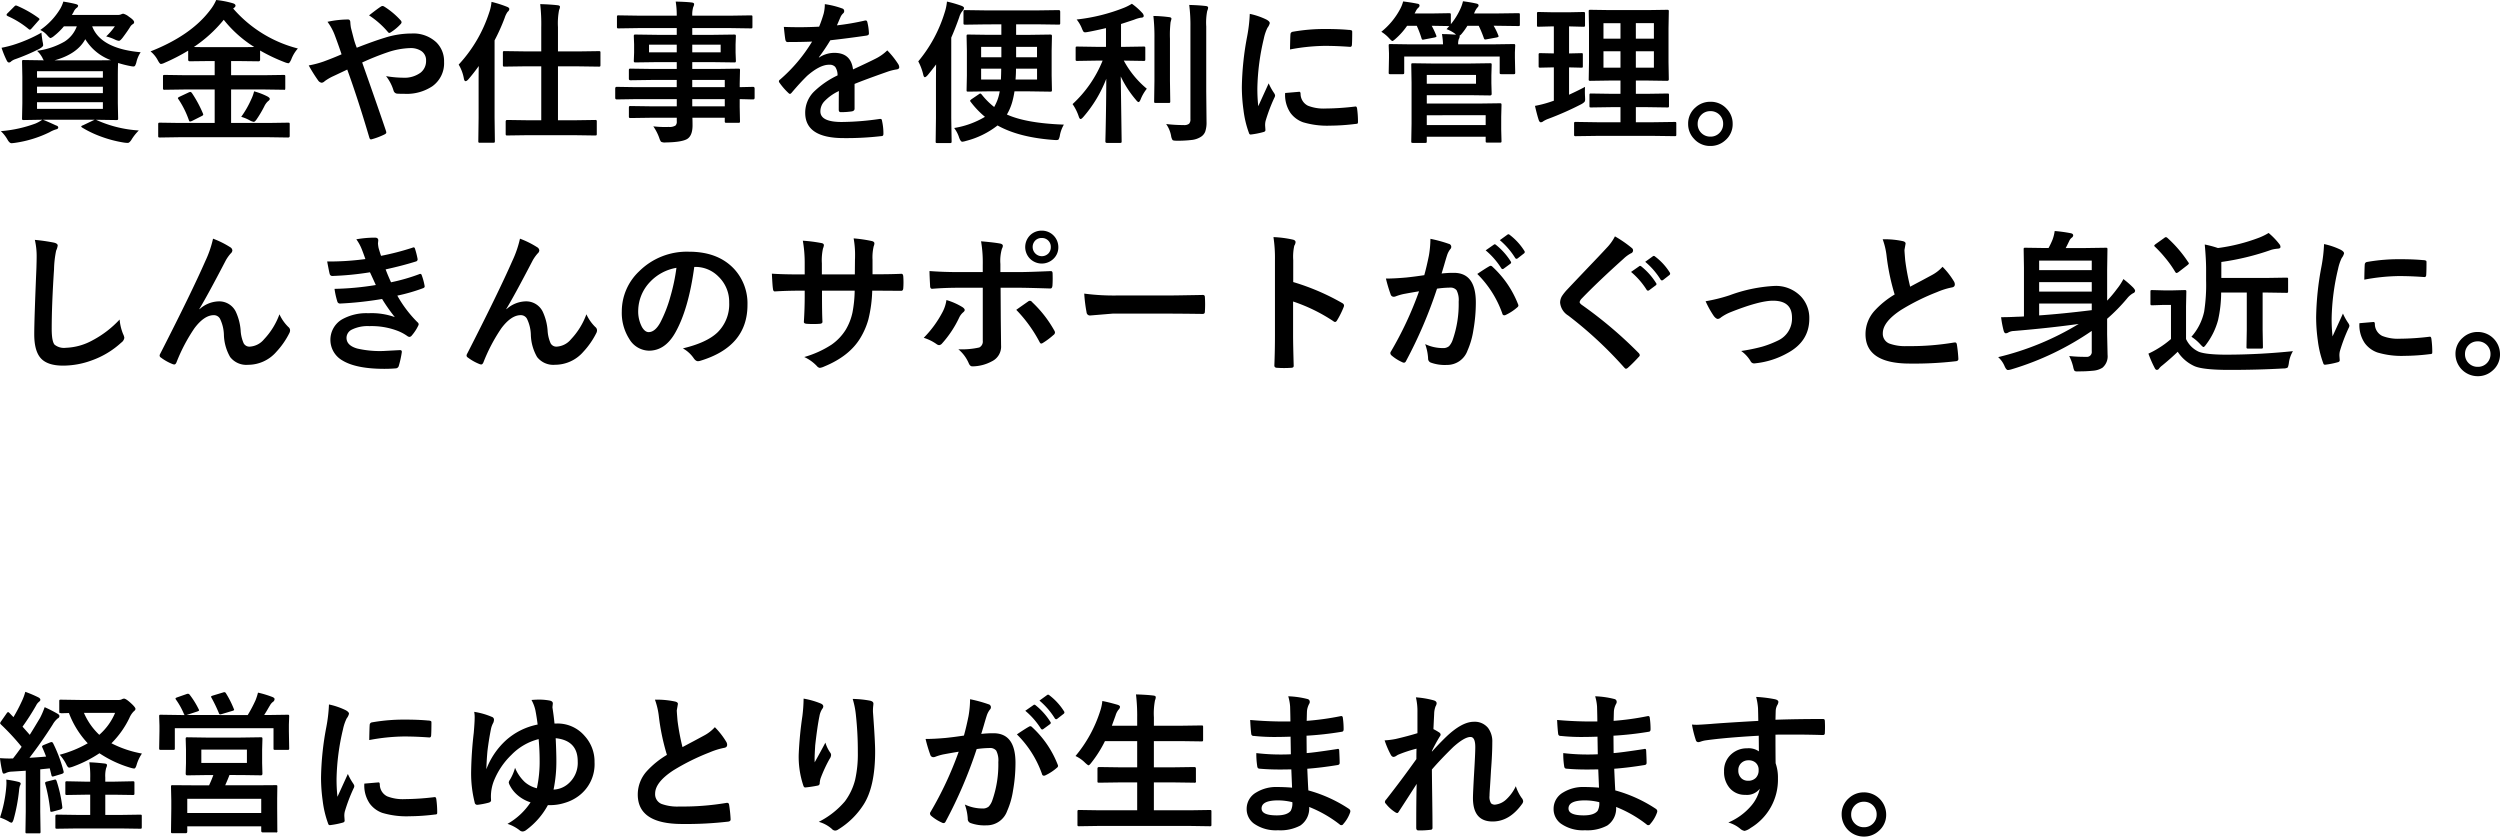 <svg xmlns="http://www.w3.org/2000/svg" width="586.441" height="196.242" viewBox="0 0 586.441 196.242"><path d="M24.17-2.479A28.25,28.25,0,0,0,34-.07a11.563,11.563,0,0,0-1.758,2.232q-.457.686-.826.686a6.19,6.19,0,0,1-.861-.07,28.014,28.014,0,0,1-5.484-1.441A24.411,24.411,0,0,1,20.707-.756Q20.5-.9,20.5-1q0-.141.4-.281l2.725-1.3H11.531q1.16.457,3.059,1.336.51.141.51.492,0,.316-.545.439a6.644,6.644,0,0,0-1.477.65A27.177,27.177,0,0,1,4.869,2.848q-.563.07-.721.07-.457,0-.9-.756A8.358,8.358,0,0,0,1.635.088a30.146,30.146,0,0,0,8.1-1.775,7.875,7.875,0,0,0,1.617-.9L7-2.514q-.281,0-.334-.07a.832.832,0,0,1-.053-.369l.07-3.533v-6.152l-.07-3.568q0-.281.07-.334A.605.605,0,0,1,7-16.594l4.711.07a3,3,0,0,1-.316-.58,6.3,6.3,0,0,0-1.266-1.652,17.479,17.479,0,0,0,6.451-2.162A7.126,7.126,0,0,0,19.459-24.5H16.436a15.451,15.451,0,0,1-2.3,2.25,2.762,2.762,0,0,1-.826.51q-.229,0-.844-.721a4.81,4.81,0,0,0-1.582-1.178,16.189,16.189,0,0,0,4.729-5.045,8.495,8.495,0,0,0,.686-1.617q1.67.264,2.848.563.615.158.615.4a.634.634,0,0,1-.334.51,2.3,2.3,0,0,0-.721.967l-.4.686h10.67a1.982,1.982,0,0,0,.9-.141,1.133,1.133,0,0,1,.492-.141,3.5,3.5,0,0,1,1.336.721q1.2.791,1.2,1.266a.521.521,0,0,1-.3.457,1.776,1.776,0,0,0-.633.65q-.58.949-1.775,2.549-.562.721-.861.721a2.975,2.975,0,0,1-.967-.316,10.743,10.743,0,0,0-2.021-.721A15.567,15.567,0,0,0,28.389-24.5H23.063q1.986,5.238,11.373,6.082a7.016,7.016,0,0,0-1,2.338,3.511,3.511,0,0,1-.316.826.459.459,0,0,1-.4.176,4.862,4.862,0,0,1-.721-.105,24.169,24.169,0,0,1-2.848-.721q-.07.932-.07,3.27v6.152l.07,3.533a.668.668,0,0,1-.062.369q-.062.07-.343.07l-4.816-.07Zm-.387-14.045q2.865,0,3.674-.035a11.767,11.767,0,0,1-6.012-4.922Q19.564-18,14.238-16.523ZM25.576-5.133V-6.7H10.125v1.564ZM10.125-8.824H25.576v-1.512H10.125Zm15.451-5.15H10.125v1.512H25.576ZM11.162-23.01q.035.6.264,2.057a5.229,5.229,0,0,1,.141.861q0,.387-.9.879A46.985,46.985,0,0,1,5.045-16.8a3.217,3.217,0,0,0-.967.51.831.831,0,0,1-.51.281q-.3,0-.51-.4a20.739,20.739,0,0,1-1.248-3.059,26.782,26.782,0,0,0,2.654-.65A34.17,34.17,0,0,0,11.162-23.01ZM5.484-29.3a25.648,25.648,0,0,1,4.957,2.813q.264.193.264.316,0,.105-.264.369L8.895-24.047q-.281.334-.439.334a.563.563,0,0,1-.316-.158,21.021,21.021,0,0,0-4.887-3.023q-.281-.176-.281-.281a.672.672,0,0,1,.246-.4l1.512-1.512q.281-.3.439-.3A.928.928,0,0,1,5.484-29.3ZM43.594,1.512l-4.605.07q-.316,0-.369-.07-.07-.053-.07-.281V-1.512q0-.281.088-.334a.709.709,0,0,1,.352-.053l4.605.07H51.8V-9.686H44.93l-4.834.07a.6.6,0,0,1-.369-.07A.605.605,0,0,1,39.674-10v-2.707q0-.281.07-.334A.775.775,0,0,1,40.1-13.1l4.834.07H51.8v-3.322H50.4l-4.43.053q-.387,0-.387-.369v-2.127a45.424,45.424,0,0,1-5.52,2.848,2.718,2.718,0,0,1-.861.281q-.281,0-.721-.826a6.879,6.879,0,0,0-1.723-2.127Q46.248-22.359,50.73-28.3a10.448,10.448,0,0,0,1.424-2.373,22.014,22.014,0,0,1,3.885.756q.65.193.65.58,0,.229-.352.51a.818.818,0,0,1-.211.141A29.861,29.861,0,0,0,71.314-19.3a8.314,8.314,0,0,0-1.547,2.566q-.4.9-.686.9a3.766,3.766,0,0,1-.861-.246,41.035,41.035,0,0,1-5.766-2.742v2.162q0,.369-.387.369L57.6-16.348H55.652v3.322h7.488l4.816-.07q.3,0,.352.07a.605.605,0,0,1,.053.316V-10q0,.4-.141.4l-.264-.018-4.816-.07H55.652v7.857h8.719l4.641-.07q.281,0,.334.07a.605.605,0,0,1,.053.316V1.23q0,.352-.387.352l-4.641-.07Zm3.322-21.164q.668.035,3.48.035H57.6q2.795,0,3.48-.035a28.2,28.2,0,0,1-7.154-6.381A31.833,31.833,0,0,1,46.916-19.652ZM58.025-3.27a22.45,22.45,0,0,0,2.338-4.078,9.376,9.376,0,0,0,.686-1.9A15.69,15.69,0,0,1,64.072-8.1q.65.334.65.615,0,.264-.439.58a3.821,3.821,0,0,0-.826,1.143,26.236,26.236,0,0,1-1.9,3.2q-.369.475-.58.475a2.817,2.817,0,0,1-.826-.281A9.4,9.4,0,0,0,58.025-3.27ZM46.477-8.824a28.037,28.037,0,0,1,2.566,4.764.81.81,0,0,1,.07.281q0,.158-.4.352L46.477-2.3A1.875,1.875,0,0,1,46-2.162q-.123,0-.246-.3a21.32,21.32,0,0,0-2.443-4.922.516.516,0,0,1-.141-.281q0-.123.422-.334l2.057-.967a1.344,1.344,0,0,1,.439-.141Q46.266-9.105,46.477-8.824ZM85.131-19.477q4.008-1.564,6.557-2.338a20.86,20.86,0,0,1,6.328-1,7.877,7.877,0,0,1,5.8,2.092,6.19,6.19,0,0,1,1.793,4.57,6.612,6.612,0,0,1-2.777,5.73,10.859,10.859,0,0,1-6.5,1.758q-1.125,0-1.582-.035a.968.968,0,0,1-.967-.65A10.265,10.265,0,0,0,92-12.814a24.969,24.969,0,0,0,3.99.369,6.356,6.356,0,0,0,4.131-1.2,3.457,3.457,0,0,0,1.266-2.795,2.581,2.581,0,0,0-1.143-2.285,4.5,4.5,0,0,0-2.6-.668,18.125,18.125,0,0,0-5.326,1A61.787,61.787,0,0,0,86.4-16.014Q90.457-4.518,91.969,0a1.767,1.767,0,0,1,.088.422q0,.229-.422.439a16.663,16.663,0,0,1-3.094,1.16h-.105q-.229,0-.352-.4-2.6-8.824-5.186-15.979-.316.158-2,.949-.914.439-1.424.668a11.679,11.679,0,0,0-1.863,1.107,1.2,1.2,0,0,1-.686.369,1.184,1.184,0,0,1-.861-.545,34.936,34.936,0,0,1-2.2-3.516A22.641,22.641,0,0,0,77.4-16.26q2.2-.809,4.166-1.67-.721-2.18-1.652-4.641a12.89,12.89,0,0,0-1.652-2.988,23.249,23.249,0,0,1,4.816-.545q.545,0,.545.756a11.493,11.493,0,0,0,.141,1.2q.07.264.316,1.23.193.756.4,1.547A19.425,19.425,0,0,0,85.131-19.477Zm2.883-7.594q2.021-1.582,2.777-2.057a.782.782,0,0,1,.387-.141.875.875,0,0,1,.4.141,18.319,18.319,0,0,1,3.885,3.27.764.764,0,0,1,.176.4.688.688,0,0,1-.176.387,11.168,11.168,0,0,1-2.373,1.986.77.77,0,0,1-.334.141.481.481,0,0,1-.281-.176A20.489,20.489,0,0,0,88.014-27.07Zm37.3,28.107-4.9.07q-.246,0-.3-.088a.656.656,0,0,1-.053-.334v-2.83q0-.387.352-.387l4.9.07h3.094V-15.117h-3.674l-4.939.07q-.281,0-.334-.088a.709.709,0,0,1-.053-.352V-18.3q0-.281.07-.334a.605.605,0,0,1,.316-.053l4.939.07h3.674v-5.607a41.708,41.708,0,0,0-.246-5.484q2.461.07,4.061.264.58.053.58.387a2.119,2.119,0,0,1-.211.721,16.444,16.444,0,0,0-.264,4.025v5.7h4.641l4.939-.07q.281,0,.334.07a.605.605,0,0,1,.053.316v2.813a.641.641,0,0,1-.07.387.605.605,0,0,1-.316.053l-4.939-.07h-4.641V-2.461h3.814l4.852-.07a.641.641,0,0,1,.387.07.605.605,0,0,1,.053.316V.686a.6.6,0,0,1-.07.369.832.832,0,0,1-.369.053l-4.852-.07ZM109.037-15.521a32.786,32.786,0,0,0,7.154-12.2,10.06,10.06,0,0,0,.545-2.514,25.586,25.586,0,0,1,3.6,1.143q.58.211.58.545a.945.945,0,0,1-.4.65,5.035,5.035,0,0,0-.686,1.406,45.958,45.958,0,0,1-2.373,5.291V-3.059l.07,5.467q0,.281-.088.352a.709.709,0,0,1-.352.053h-3.023a.6.6,0,0,1-.369-.07.656.656,0,0,1-.053-.334l.07-5.467v-8.279q0-2.514.035-3.85-1.09,1.547-2.443,3.129-.387.422-.65.422-.281,0-.4-.615A9.661,9.661,0,0,0,109.037-15.521Zm41.5,8.1-4.43.07q-.352,0-.352-.387V-9.9q0-.4.352-.4l4.43.07h9.65v-1.687h-5.941l-4.887.07q-.4,0-.4-.352v-1.986q0-.281.088-.334a.549.549,0,0,1,.316-.053l4.887.07h5.941v-1.6h-4.641l-4.992.07q-.316,0-.387-.088a.709.709,0,0,1-.053-.352l.07-1.863v-1.934l-.07-1.881a.6.6,0,0,1,.07-.369.832.832,0,0,1,.369-.053l4.992.07h4.641v-1.582h-9.07l-4.57.07q-.281,0-.334-.07a.605.605,0,0,1-.053-.316v-2.285q0-.281.07-.334a.605.605,0,0,1,.316-.053l4.57.07h9.07a19.41,19.41,0,0,0-.246-3.3q2.426.053,3.744.211.58.07.58.387a1.642,1.642,0,0,1-.211.686A6.265,6.265,0,0,0,163.828-27h9.141l4.57-.07q.3,0,.352.07a.605.605,0,0,1,.053.316V-24.4q0,.281-.07.334a.656.656,0,0,1-.334.053l-4.57-.07h-9.141V-22.5h4.781l5.045-.07q.3,0,.352.088a.656.656,0,0,1,.053.334l-.07,1.881v1.934l.07,1.863a.641.641,0,0,1-.07.387.656.656,0,0,1-.334.053l-5.045-.07h-4.781v1.6h5.836l4.957-.07q.3,0,.352.07a.605.605,0,0,1,.053.316l-.07,3.129v.826l3.129-.07q.369,0,.369.4v2.162q0,.387-.369.387l-.932-.018q-1-.035-2.2-.053V-5.59l.07,3.322a.572.572,0,0,1-.062.343.572.572,0,0,1-.343.062h-2.76q-.281,0-.352-.088a.549.549,0,0,1-.053-.316v-.791h-7.594q.035.65.035,1.793,0,2.443-1.3,3.217-1.318.738-5.062.791a1.838,1.838,0,0,1-1.037-.176,3.063,3.063,0,0,1-.4-.861,11.6,11.6,0,0,0-1.406-2.742,25.176,25.176,0,0,0,2.742.158q.369,0,.9-.018a2.616,2.616,0,0,0,1.564-.334,1.276,1.276,0,0,0,.3-1v-.826h-5.906l-4.922.07q-.281,0-.352-.088a.709.709,0,0,1-.053-.352V-5.361q0-.316.088-.387a.549.549,0,0,1,.316-.053l4.922.07h5.906V-7.418Zm20.918-4.5h-7.629v1.688h7.629ZM163.828-5.73h7.629V-7.418h-7.629ZM170.49-18.4V-20.2h-6.662V-18.4Zm-16.8,0h6.5V-20.2h-6.5Zm41.238-11.3a20.157,20.157,0,0,1,4.1,1.02.6.6,0,0,1,.439.615.635.635,0,0,1-.246.527,2.674,2.674,0,0,0-.615.861q-.07.176-.229.527-.316.756-.615,1.424a58.2,58.2,0,0,0,6.557-1.125,1.525,1.525,0,0,1,.211-.018q.281,0,.369.387a12.491,12.491,0,0,1,.369,2.584v.105q0,.387-.615.475-4.2.615-8.437,1.09a46.645,46.645,0,0,1-2.689,3.99l.035.07a6.508,6.508,0,0,1,3.6-1.107q3.885,0,4.377,3.885,3.691-1.705,5.309-2.531a10.655,10.655,0,0,0,2.725-1.934A19.8,19.8,0,0,1,212.1-15.7a1.51,1.51,0,0,1,.281.791q0,.4-.545.51a11.8,11.8,0,0,0-2.2.545q-5.291,1.863-7.734,2.865v5.8q0,.545-.686.65a17.3,17.3,0,0,1-2.549.176q-.475,0-.475-.58,0-3.094.035-4.377a11.065,11.065,0,0,0-3.5,2.514,3.47,3.47,0,0,0-.844,2.268q0,2.479,4.992,2.479a64.18,64.18,0,0,0,8.965-.721h.105q.352,0,.387.4A13.507,13.507,0,0,1,208.67.58V.7q0,.545-.4.545a70.762,70.762,0,0,1-8.912.475q-9.035,0-9.035-5.941a6.981,6.981,0,0,1,2-4.9,20.765,20.765,0,0,1,5.59-3.867,3.469,3.469,0,0,0-.545-1.986,1.73,1.73,0,0,0-1.406-.51h-.211q-2.092.088-4.975,2.6-1.67,1.635-3.6,3.92-.264.316-.439.316-.141,0-.387-.246a15.481,15.481,0,0,1-2.057-2.373.6.6,0,0,1-.141-.334.522.522,0,0,1,.246-.387,37.116,37.116,0,0,0,7.541-8.93q-2.514.105-5.766.105-.4,0-.51-.58-.123-.686-.352-2.971,1.723.07,3.621.07,2.285,0,4.658-.123a29.556,29.556,0,0,0,1.072-3.094A9.168,9.168,0,0,0,194.924-29.707Zm37.828,4.746-4.9.07q-.281,0-.352-.088a.656.656,0,0,1-.053-.334V-27.9q0-.3.088-.352a.549.549,0,0,1,.316-.053l4.9.07h12.059l4.975-.07q.352,0,.352.4v2.584a.6.6,0,0,1-.07.369.459.459,0,0,1-.281.053l-4.975-.07H239.8V-22.5h3.146l4.816-.07q.316,0,.369.088a.556.556,0,0,1,.07.352l-.07,3.34v5.836l.07,3.393q0,.264-.07.325a.668.668,0,0,1-.369.062l-4.816-.07h-3.533A20.446,20.446,0,0,1,238.9-6.8a12.31,12.31,0,0,1-1.266,2.988Q242.174-1.758,251-1.441a7.9,7.9,0,0,0-.932,2.5,3.021,3.021,0,0,1-.3.967q-.123.158-.58.158-.088,0-.422-.018-8.279-.58-13.324-3.41a20.1,20.1,0,0,1-7.453,3.639,3.556,3.556,0,0,1-.826.176q-.369,0-.721-.932A7.48,7.48,0,0,0,225.264-.65a20.371,20.371,0,0,0,7.225-2.619,21,21,0,0,1-3.34-3.5.52.52,0,0,1-.141-.264q0-.123.352-.387l1.688-1.143a.683.683,0,0,1,.369-.176q.07,0,.316.246a17.138,17.138,0,0,0,2.918,2.918,12.265,12.265,0,0,0,.721-1.512,10.878,10.878,0,0,0,.58-2.162H233.4l-4.834.07q-.281,0-.334-.07a.605.605,0,0,1-.053-.316l.07-3.393v-5.836l-.07-3.34a.641.641,0,0,1,.07-.387.605.605,0,0,1,.316-.053l4.834.07h2.936v-2.461Zm6.908,12.938h5.045v-2.549h-4.939Q239.766-13.148,239.66-12.023ZM236.3-14.572h-4.711v2.549h4.641Q236.3-13.465,236.3-14.572Zm3.5-2.672h4.9v-2.443h-4.9Zm-3.463,0v-2.443h-4.746v2.443Zm-19.494.967a32.8,32.8,0,0,0,6.188-11.443,11.592,11.592,0,0,0,.545-2.584,27.5,27.5,0,0,1,3.428,1q.58.229.58.545a1.4,1.4,0,0,1-.4.686,4.106,4.106,0,0,0-.721,1.424q-.9,2.566-1.881,4.8V-2.988l.088,5.467q0,.281-.088.352a.549.549,0,0,1-.316.053h-2.953q-.281,0-.334-.07a.656.656,0,0,1-.053-.334l.07-5.467v-7.77q0-3.146.035-4.8-.949,1.266-1.951,2.479-.457.51-.686.51-.246,0-.387-.615A12.67,12.67,0,0,0,216.844-16.277Zm41.7-.176-4.395.07q-.281,0-.334-.07a.605.605,0,0,1-.053-.316v-2.6q0-.281.07-.334a.605.605,0,0,1,.316-.053l4.395.07h2.338v-4.395q-2.637.615-4.219.9a4.667,4.667,0,0,1-.668.088.511.511,0,0,1-.457-.246,5.455,5.455,0,0,1-.352-.773A8.213,8.213,0,0,0,254-26.1a42.6,42.6,0,0,0,11.127-2.76,12.1,12.1,0,0,0,1.828-.932,15.265,15.265,0,0,1,2.426,2.145,1.219,1.219,0,0,1,.352.686q0,.439-.686.439a7.85,7.85,0,0,0-1.582.475q-2.725.9-3.059,1v5.361h.932l4.359-.07a.556.556,0,0,1,.352.07.605.605,0,0,1,.053.316v2.6q0,.281-.088.334a.549.549,0,0,1-.316.053l-4.359-.07h-.281a22.251,22.251,0,0,0,5.4,6.592,9.662,9.662,0,0,0-1.441,2.479q-.264.65-.492.65t-.615-.51a24.672,24.672,0,0,1-3.568-5.5l.211,15.24q0,.246-.088.3a.656.656,0,0,1-.334.053h-3.006q-.387,0-.387-.352,0-.105.053-2.285.141-6.381.158-12.41a30.14,30.14,0,0,1-5.361,8.93q-.439.51-.65.51-.264,0-.457-.615a11.376,11.376,0,0,0-1.441-2.883,28.194,28.194,0,0,0,7.049-10.2ZM274.992-1.582a33.723,33.723,0,0,0,4.113.246,1.832,1.832,0,0,0,1.266-.316,1.476,1.476,0,0,0,.316-1.09V-24.363a37.4,37.4,0,0,0-.281-5.15q2.215.053,3.85.246.58.053.58.4a2.254,2.254,0,0,1-.211.756,14.281,14.281,0,0,0-.229,3.656V-9.246l.07,7.154a6.6,6.6,0,0,1-.3,2.268,2.517,2.517,0,0,1-1,1.23,5.018,5.018,0,0,1-2.057.738,27.676,27.676,0,0,1-3.586.193q-.879,0-1.037-.176a2.5,2.5,0,0,1-.334-.984A7.077,7.077,0,0,0,274.992-1.582ZM272-26.93a32.359,32.359,0,0,1,3.727.281q.51.053.51.4,0,.035-.211.791a26.382,26.382,0,0,0-.141,3.85v9.932l.07,4.764a.528.528,0,0,1-.062.325.528.528,0,0,1-.325.062h-3.006q-.281,0-.334-.07a.605.605,0,0,1-.053-.316l.07-4.764v-9.9A45.531,45.531,0,0,0,272-26.93Zm22.605-.492a16.784,16.784,0,0,1,3.867,1.318q.826.439.826.861a2.888,2.888,0,0,1-.545,1.09A10.909,10.909,0,0,0,297.9-21.6a53.891,53.891,0,0,0-1.512,11.637,38.254,38.254,0,0,0,.211,4.2q2.443-5.344,2.443-5.361A13.77,13.77,0,0,0,300.3-8.859a1.608,1.608,0,0,1,.246.545,1.143,1.143,0,0,1-.176.58A38.992,38.992,0,0,0,298.318-2.3a4.175,4.175,0,0,0-.105,1.125l.07,1q0,.369-.475.475a19.079,19.079,0,0,1-2.936.58h-.07q-.3,0-.4-.4a23.584,23.584,0,0,1-1.266-5.326,39.645,39.645,0,0,1-.387-5.4,68.3,68.3,0,0,1,1.23-11.812A35.891,35.891,0,0,0,294.609-27.422Zm8.3,18.563,3.27-.281h.07q.281,0,.281.545a3.118,3.118,0,0,0,1.74,2.725,9.987,9.987,0,0,0,4.131.65,60.61,60.61,0,0,0,6.873-.457,1.5,1.5,0,0,1,.158-.018q.281,0,.352.475a22.363,22.363,0,0,1,.211,3.094q0,.352-.088.422a1.393,1.393,0,0,1-.527.105,49.908,49.908,0,0,1-5.871.4,19.788,19.788,0,0,1-6.381-.791,6.267,6.267,0,0,1-2.971-2.2A7.488,7.488,0,0,1,302.906-8.859Zm1.143-10.213q.053-3.094.105-3.533a.612.612,0,0,1,.51-.615,42.792,42.792,0,0,1,7.822-.65q3.059,0,5.326.211a1.64,1.64,0,0,1,.721.141q.105.07.105.334,0,2.057-.07,3.059-.053.439-.387.439h-.088q-3.234-.229-5.871-.229A46.164,46.164,0,0,0,304.049-19.072Zm42.047,3.3,4.852-.07q.3,0,.352.07a.656.656,0,0,1,.053.334l-.07,2.479v1.793l.07,2.514q0,.369-.4.369L346.1-8.35h-9.967v1.969h11.953l5.186-.07q.281,0,.334.088a.709.709,0,0,1,.053.352l-.07,2.725V-.3l.07,2.672a.556.556,0,0,1-.07.352.605.605,0,0,1-.316.053H350.35a.556.556,0,0,1-.352-.07.656.656,0,0,1-.053-.334V1.406H336.129V2.443q0,.3-.07.352a.656.656,0,0,1-.334.053h-2.848q-.281,0-.334-.07a.656.656,0,0,1-.053-.334l.07-4.148v-9.527l-.07-4.2q0-.3.07-.352a.605.605,0,0,1,.316-.053l5.115.07Zm3.85,12.129H336.129v2.3h13.816Zm-2.268-7.383V-13.1H336.129v2.074Zm3.938-9.246,4.852-.07q.3,0,.352.07a.656.656,0,0,1,.053.334l-.07,1.547v1.248l.07,3.463a.572.572,0,0,1-.062.343.572.572,0,0,1-.343.062h-2.83q-.3,0-.352-.088a.549.549,0,0,1-.053-.316V-17.42H330.838v3.744q0,.281-.088.352a.709.709,0,0,1-.352.053H327.6q-.3,0-.352-.088a.549.549,0,0,1-.053-.316l.07-3.463v-1.037l-.07-1.758q0-.3.07-.352a.656.656,0,0,1,.334-.053l4.852.07h7.488a16.48,16.48,0,0,0-.246-2.408q1.441,0,3.3.141l-.281-.264a7.48,7.48,0,0,0-1.951-1.037l.65-.721-4.131-.07a17.651,17.651,0,0,1,1.037,2.2.964.964,0,0,1,.088.281q0,.158-.439.264l-2.391.457a1.994,1.994,0,0,1-.369.07q-.211,0-.316-.352a23.7,23.7,0,0,0-1.107-2.918h-2.268a16.362,16.362,0,0,1-2.637,2.988q-.633.58-.826.58-.158,0-.756-.65a8.455,8.455,0,0,0-1.828-1.512,17.039,17.039,0,0,0,4.465-5.432,7.776,7.776,0,0,0,.65-1.687q2.074.264,3.3.527.545.053.545.439a.654.654,0,0,1-.281.51,2.576,2.576,0,0,0-.615.861l-.264.492h3.85l4.219-.07q.316,0,.369.07a.478.478,0,0,1,.07.316V-25a16.125,16.125,0,0,0,2.232-3.586,9.27,9.27,0,0,0,.615-1.793q1.863.246,3.076.527.58.105.58.439a.691.691,0,0,1-.281.51,4.264,4.264,0,0,0-.686,1.178l-.105.211h5.221l5.15-.07q.281,0,.334.07a.605.605,0,0,1,.053.316v2.25q0,.281-.07.334a.605.605,0,0,1-.316.053l-5.15-.07h-.615a14.286,14.286,0,0,1,1.072,2.2.964.964,0,0,1,.088.281q0,.158-.439.264l-2.338.422a1.942,1.942,0,0,1-.369.053q-.211,0-.316-.334a25.945,25.945,0,0,0-1.2-2.883h-2.654a14.655,14.655,0,0,1-1.3,1.828,2.353,2.353,0,0,1-.545.51.545.545,0,0,1,.035.229,1.7,1.7,0,0,1-.211.563,3.26,3.26,0,0,0-.141,1.23ZM376.1,1.2l-5.01.07a.556.556,0,0,1-.352-.07.605.605,0,0,1-.053-.316V-1.687a.528.528,0,0,1,.062-.325.572.572,0,0,1,.343-.062L376.1-2h5.467V-5.537h-2.232l-4.641.07q-.3,0-.352-.07a.605.605,0,0,1-.053-.316v-2.5q0-.281.07-.334a.656.656,0,0,1,.334-.053l4.641.07h2.232v-3.111H379.23l-4.676.07a.641.641,0,0,1-.387-.07.459.459,0,0,1-.053-.281l.07-4.008v-7.98l-.07-3.92q0-.3.07-.352a.832.832,0,0,1,.369-.053l4.676.07h8.561l4.711-.07a.556.556,0,0,1,.352.07.656.656,0,0,1,.053.334l-.07,3.92v7.98l.07,4.008q0,.352-.4.352l-4.711-.07h-2.619v3.111H387.9l4.658-.07q.281,0,.334.07a.605.605,0,0,1,.053.316v2.5a.528.528,0,0,1-.062.325.528.528,0,0,1-.325.062l-4.658-.07h-2.725V-2H389.3l4.975-.07q.281,0,.334.07a.605.605,0,0,1,.053.316V.879a.528.528,0,0,1-.062.325.528.528,0,0,1-.325.062L389.3,1.2Zm13.307-16v-3.85h-4.236v3.85Zm0-10.441h-4.236V-21.6h4.236ZM377.578-14.8h3.99v-3.85h-3.99Zm0-6.8h3.99v-3.639h-3.99Zm-4.324,11.3q-.035.51-.035,1.107,0,.58.035,1.23.018.352.018.51a1.189,1.189,0,0,1-.132.668,3.268,3.268,0,0,1-.782.563,71.06,71.06,0,0,1-7.787,3.445,5.9,5.9,0,0,0-1.107.545.978.978,0,0,1-.58.246q-.281,0-.475-.475-.4-1.2-.9-3.375A27.151,27.151,0,0,0,364.9-6.7l1.037-.352v-7.822l-3.164.07a.556.556,0,0,1-.352-.07.605.605,0,0,1-.053-.316v-2.6a.6.6,0,0,1,.07-.369.656.656,0,0,1,.334-.053l3.164.07v-6.346h-.211l-3.393.088a.478.478,0,0,1-.316-.07.949.949,0,0,1-.035-.334v-2.637a.6.6,0,0,1,.07-.369.459.459,0,0,1,.281-.053l3.393.07h3.744l3.375-.07q.3,0,.352.088a.656.656,0,0,1,.053.334V-24.8a.556.556,0,0,1-.07.352.656.656,0,0,1-.334.053l-3.34-.088v6.346l2.883-.07q.264,0,.316.07a1.028,1.028,0,0,1,.035.352v2.6a.6.6,0,0,1-.053.334.5.5,0,0,1-.3.053l-2.883-.07v6.416Q371.795-9.51,373.254-10.3Zm29.408,3.5A5,5,0,0,1,406.529-5.1a4.982,4.982,0,0,1,1.354,3.48,4.929,4.929,0,0,1-1.723,3.85,5.082,5.082,0,0,1-3.5,1.336,5,5,0,0,1-3.867-1.705,4.982,4.982,0,0,1-1.354-3.48,4.929,4.929,0,0,1,1.723-3.85A5.082,5.082,0,0,1,402.662-6.8Zm0,2.2a2.885,2.885,0,0,0-2.232.967,2.926,2.926,0,0,0-.756,2.021,2.885,2.885,0,0,0,.967,2.232,2.926,2.926,0,0,0,2.021.756A2.885,2.885,0,0,0,404.895.4a2.926,2.926,0,0,0,.756-2.021,2.885,2.885,0,0,0-.967-2.232A2.926,2.926,0,0,0,402.662-4.605ZM9.615,25.594a44.868,44.868,0,0,1,4.5.65q.861.211.861.686a4.356,4.356,0,0,1-.369,1.2,24.187,24.187,0,0,0-.492,4.377q-.545,8.332-.545,13.939,0,2.936.668,3.727a3.506,3.506,0,0,0,2.637.738,13.955,13.955,0,0,0,6.311-1.775A23.762,23.762,0,0,0,29.5,44.279a11.766,11.766,0,0,0,.826,3.428,2.718,2.718,0,0,1,.281.861,1.691,1.691,0,0,1-.721,1.125,20.253,20.253,0,0,1-7,4.2,19.414,19.414,0,0,1-6.645,1.2q-3.779,0-5.326-1.846-1.441-1.723-1.441-5.5,0-3.357.51-15.557.053-1.828.053-2.5A16.988,16.988,0,0,0,9.615,25.594Zm41.8-.281a21.442,21.442,0,0,1,4.025,2,.962.962,0,0,1,.51.756,1.065,1.065,0,0,1-.4.721,9.872,9.872,0,0,0-1.107,1.547Q50.045,38.777,48.2,41.8l.035.07a6.95,6.95,0,0,1,4.395-1.846,4.325,4.325,0,0,1,4.1,2.373,12.618,12.618,0,0,1,1.16,4.43,8.645,8.645,0,0,0,.7,3.006,1.518,1.518,0,0,0,1.389.809,4.675,4.675,0,0,0,3.393-1.723,16.892,16.892,0,0,0,3.621-5.871,9.95,9.95,0,0,0,2.092,2.988,1,1,0,0,1,.4.756,1.356,1.356,0,0,1-.141.615,18.708,18.708,0,0,1-3.094,4.465A8.769,8.769,0,0,1,59.625,54.9a4.8,4.8,0,0,1-4.2-1.828A11.022,11.022,0,0,1,53.965,47.9a9.211,9.211,0,0,0-.914-3.8,1.639,1.639,0,0,0-1.459-.844q-2.232,0-4.535,3.059a40.085,40.085,0,0,0-4.219,8.016q-.211.492-.51.492a1.157,1.157,0,0,1-.352-.07A11.481,11.481,0,0,1,39.2,53.209a.578.578,0,0,1-.316-.457,1.057,1.057,0,0,1,.176-.51q7.348-14.379,10.547-21.674A25.013,25.013,0,0,0,51.416,25.313Zm35.736,4.781q-.475-1.371-.861-2.338a10.617,10.617,0,0,0-1.266-2.3,25.938,25.938,0,0,1,4.359-.387q.791,0,.791.65l-.07.686a7.536,7.536,0,0,0,.141,1.072q.281,1,.58,1.863a61.748,61.748,0,0,0,7.348-1.9.8.8,0,0,1,.3-.088q.211,0,.3.264a19.512,19.512,0,0,1,.615,2.408.522.522,0,0,1-.422.65q-3.006.949-7.066,1.846.51,1.371,1.266,3.023a43.993,43.993,0,0,0,6.557-1.881.811.811,0,0,1,.316-.088q.229,0,.334.316a14.332,14.332,0,0,1,.65,2.373,1.258,1.258,0,0,1,.035.264q0,.246-.334.387a41.41,41.41,0,0,1-6.082,1.758,28.341,28.341,0,0,0,4.711,6.223.707.707,0,0,1,.3.475.949.949,0,0,1-.123.387,10.293,10.293,0,0,1-1.477,2.25.8.8,0,0,1-.562.352,1.017,1.017,0,0,1-.51-.211,10.365,10.365,0,0,0-2.127-1.16,17.076,17.076,0,0,0-6.768-1.16,8.414,8.414,0,0,0-4.131.826,2.163,2.163,0,0,0-1.23,1.916q0,1.793,2.514,2.514a23.582,23.582,0,0,0,6.064.58l3.955-.211q.439,0,.439.369v.105a23.2,23.2,0,0,1-.721,3.27.783.783,0,0,1-.756.545q-1.248.105-2.6.105-6.627,0-9.861-1.969a5.571,5.571,0,0,1-.141-9.6A11.665,11.665,0,0,1,87.873,42.8a16.22,16.22,0,0,1,6.188.914,40.462,40.462,0,0,1-2.988-4.254,81.835,81.835,0,0,1-9.861,1.072.638.638,0,0,1-.65-.51,17.936,17.936,0,0,1-.65-2.936,67.622,67.622,0,0,0,9.686-.9q-.193-.422-.686-1.512-.475-1.037-.686-1.477a69.055,69.055,0,0,1-8.736.861.635.635,0,0,1-.721-.51q-.123-.422-.58-2.883A63.578,63.578,0,0,0,87.152,30.094Zm36.264-4.781a21.442,21.442,0,0,1,4.025,2,.962.962,0,0,1,.51.756,1.065,1.065,0,0,1-.4.721,9.872,9.872,0,0,0-1.107,1.547q-4.395,8.438-6.24,11.461l.035.07a6.95,6.95,0,0,1,4.395-1.846,4.325,4.325,0,0,1,4.1,2.373,12.618,12.618,0,0,1,1.16,4.43,8.645,8.645,0,0,0,.7,3.006,1.518,1.518,0,0,0,1.389.809,4.675,4.675,0,0,0,3.393-1.723,16.892,16.892,0,0,0,3.621-5.871,9.95,9.95,0,0,0,2.092,2.988,1,1,0,0,1,.4.756,1.356,1.356,0,0,1-.141.615,18.708,18.708,0,0,1-3.094,4.465,8.769,8.769,0,0,1-6.627,3.023,4.8,4.8,0,0,1-4.2-1.828,11.022,11.022,0,0,1-1.459-5.168,9.211,9.211,0,0,0-.914-3.8,1.639,1.639,0,0,0-1.459-.844q-2.232,0-4.535,3.059a40.085,40.085,0,0,0-4.219,8.016q-.211.492-.51.492a1.157,1.157,0,0,1-.352-.07,11.481,11.481,0,0,1-2.777-1.547.578.578,0,0,1-.316-.457,1.057,1.057,0,0,1,.176-.51q7.348-14.379,10.547-21.674A25.013,25.013,0,0,0,123.416,25.313ZM164.3,31.939q-1.354,10-4.5,15.5-2.373,4.148-6.135,4.148a5.483,5.483,0,0,1-4.605-2.742,11.363,11.363,0,0,1-1.758-6.5,12.908,12.908,0,0,1,4.061-9.369,15.86,15.86,0,0,1,11.707-4.605q6.768,0,10.547,4.008a11.9,11.9,0,0,1,3.164,8.473q0,9.773-11.092,13.113a2.044,2.044,0,0,1-.527.088q-.527,0-1.02-.738a7.526,7.526,0,0,0-2.514-2.268q5.555-1.318,8.086-3.709a9.227,9.227,0,0,0,2.777-7.049,8.21,8.21,0,0,0-2.514-6.082,7.571,7.571,0,0,0-5.537-2.268Zm-4.184.211a11.065,11.065,0,0,0-6.152,3.27,9.923,9.923,0,0,0-2.812,6.662,7.77,7.77,0,0,0,.9,3.99q.7,1.16,1.547,1.16,1.477,0,2.707-2.2a30.873,30.873,0,0,0,2.408-6.187A45.252,45.252,0,0,0,160.119,32.15Zm46,1.512h1.266q2.953,0,5.432-.105h.088q.369,0,.422.58.053.686.053,1.406,0,.738-.053,1.424-.053.58-.475.58h-.141l-5.186-.035h-1.477a31.679,31.679,0,0,1-.9,6.732,17.462,17.462,0,0,1-1.881,4.359q-2.566,4.271-8.49,6.7a3.414,3.414,0,0,1-1.02.316,1.047,1.047,0,0,1-.668-.4,9.592,9.592,0,0,0-2.988-2.145,23.523,23.523,0,0,0,6.381-2.883,12.019,12.019,0,0,0,3.34-3.5,13.275,13.275,0,0,0,1.6-4.1,29.416,29.416,0,0,0,.51-5.08h-7.664v1.3q0,4.061.105,5.959.035.457-.615.51-.686.053-1.529.053t-1.564-.053q-.65-.053-.65-.422v-.088q.193-3.059.193-5.889V37.512h-1.09q-3.129,0-5.941.176-.369,0-.422-.686-.105-.562-.246-3.48,2.514.176,6.609.176h1.09V31.078a30.5,30.5,0,0,0-.439-5.291,35.748,35.748,0,0,1,4.395.563q.545.105.545.51a2.773,2.773,0,0,1-.211.756,12.85,12.85,0,0,0-.264,3.463V33.7h7.734l.035-3.533q.018-.246.018-.738a21.521,21.521,0,0,0-.334-4.184,32.521,32.521,0,0,1,4.219.615q.65.141.65.563a1.789,1.789,0,0,1-.158.65,11.35,11.35,0,0,0-.281,3.164Zm25.857-.51V31.465a29.132,29.132,0,0,0-.4-5.537q3.076.264,4.465.527.65.141.65.545a1.521,1.521,0,0,1-.211.65,10.119,10.119,0,0,0-.369,3.6v1.9h4.43q2.057,0,7.348-.229h.07q.4,0,.4.58.018.65.018,1.16,0,.9-.053,1.652-.07.721-.51.686-5.607-.176-7.418-.176h-4.236L236.2,44.1l.07,6.258a3.83,3.83,0,0,1-2.127,3.709,9.8,9.8,0,0,1-4.605,1.2q-.562,0-.861-.756a8.82,8.82,0,0,0-2.426-3.252,18.668,18.668,0,0,0,4.9-.422,1.547,1.547,0,0,0,.826-1.582V36.826h-5.66q-3.27,0-6.223.246-.475,0-.475-.721-.141-2.584-.141-3.445,3.2.246,6.768.246Zm-8.525,6.557a15.441,15.441,0,0,1,3.744,1.652q.545.369.545.686,0,.264-.4.58a3.742,3.742,0,0,0-.9,1.213,24.826,24.826,0,0,1-3.99,6.029,1.1,1.1,0,0,1-.7.422,1.122,1.122,0,0,1-.562-.211,10.648,10.648,0,0,0-3.059-1.512,25.161,25.161,0,0,0,4.359-5.941A8.653,8.653,0,0,0,223.453,39.709Zm16.383,2.3q.51-.369,1.512-1.072.826-.58,1.23-.861a.761.761,0,0,1,.457-.193.722.722,0,0,1,.545.334,27.409,27.409,0,0,1,5.15,6.592,1.081,1.081,0,0,1,.193.527.8.8,0,0,1-.369.58,17.309,17.309,0,0,1-2.408,1.811,1.075,1.075,0,0,1-.457.193q-.193,0-.369-.334A32.522,32.522,0,0,0,239.836,42.012Zm5.977-18.58A3.86,3.86,0,0,1,249.7,27.3a3.676,3.676,0,0,1-1.283,2.865,3.922,3.922,0,0,1-5.484-.281,3.9,3.9,0,0,1,.281-5.5A3.829,3.829,0,0,1,245.813,23.432Zm0,1.723a2.049,2.049,0,0,0-1.6.686,2.127,2.127,0,0,0-.527,1.459,2.152,2.152,0,0,0,3.727,1.441,2.1,2.1,0,0,0,.527-1.441,2.067,2.067,0,0,0-2.127-2.145ZM255.779,38.2a53.157,53.157,0,0,0,7.77.439h11.6q1.705,0,4.395-.053,3.428-.053,3.885-.07h.176q.475,0,.475.51.053.826.053,1.705,0,.861-.053,1.688,0,.545-.51.545h-.141q-5.4-.07-8.033-.07H262.441l-5.291.439a.792.792,0,0,1-.826-.756A34.233,34.233,0,0,1,255.779,38.2ZM304.8,35.49a53.913,53.913,0,0,1,11.443,4.9q.475.246.475.615a.864.864,0,0,1-.07.316,20.461,20.461,0,0,1-1.547,3.129q-.229.4-.475.4a.6.6,0,0,1-.4-.176,39.67,39.67,0,0,0-9.457-4.623v7.963q0,1.969.141,7.049v.105q0,.439-.65.439-.809.053-1.6.053-.809,0-1.6-.053-.686,0-.686-.545.141-3.48.141-7.084V30.27a32.525,32.525,0,0,0-.352-5.326,25.375,25.375,0,0,1,4.5.58q.686.141.686.615a1.864,1.864,0,0,1-.3.826,11.931,11.931,0,0,0-.246,3.375Zm45.141-7.436,1.916-1.336a.33.33,0,0,1,.211-.088.5.5,0,0,1,.316.158,15.45,15.45,0,0,1,3.428,3.85.449.449,0,0,1,.105.264.425.425,0,0,1-.211.316L354.2,32.326a.482.482,0,0,1-.281.123.43.43,0,0,1-.334-.229A17.834,17.834,0,0,0,349.945,28.055Zm3.322-2.391,1.793-1.3a.47.47,0,0,1,.229-.088.563.563,0,0,1,.316.158,14.312,14.312,0,0,1,3.41,3.727.526.526,0,0,1,.105.281.444.444,0,0,1-.211.352l-1.441,1.125a.482.482,0,0,1-.281.123.43.43,0,0,1-.334-.229A17.539,17.539,0,0,0,353.268,25.664Zm-17.719,8.209q.545-1.951,1.072-4.535a23.831,23.831,0,0,0,.369-3.99,32.278,32.278,0,0,1,4.307,1.178.711.711,0,0,1,.58.721.756.756,0,0,1-.246.545,4.735,4.735,0,0,0-.721,1.371q-.264.809-.686,2.285-.4,1.354-.615,2.039a24.29,24.29,0,0,1,2.883-.158q5.15,0,5.15,6.943a37.266,37.266,0,0,1-.58,6.521,18.769,18.769,0,0,1-1.371,4.764,5.071,5.071,0,0,1-4.852,3.375,9.576,9.576,0,0,1-3.744-.545.988.988,0,0,1-.65-1,11.776,11.776,0,0,0-.686-3.34,9.734,9.734,0,0,0,4.148.932,2.114,2.114,0,0,0,1.459-.457,4.143,4.143,0,0,0,.844-1.459,25.44,25.44,0,0,0,1.406-8.965,5.027,5.027,0,0,0-.492-2.689,1.825,1.825,0,0,0-1.564-.615,23.475,23.475,0,0,0-3.023.246,105.772,105.772,0,0,1-7.242,16.928q-.193.439-.527.439a.876.876,0,0,1-.4-.123,10.244,10.244,0,0,1-2.5-1.582.787.787,0,0,1-.281-.527.678.678,0,0,1,.141-.4,82.12,82.12,0,0,0,6.592-14.115q-1.23.193-3.516.615a12.547,12.547,0,0,0-1.986.58,1.326,1.326,0,0,1-.439.088.743.743,0,0,1-.721-.562,34.671,34.671,0,0,1-1.107-3.709q1.986,0,4.746-.246Q333.246,34.225,335.549,33.873Zm12.428-.281q2.021-1.371,2.9-1.846a.567.567,0,0,1,.246-.07.678.678,0,0,1,.439.246,23.472,23.472,0,0,1,5.977,8.754.811.811,0,0,1,.088.316.54.54,0,0,1-.229.4,11.53,11.53,0,0,1-2.707,1.793.772.772,0,0,1-.369.105.451.451,0,0,1-.457-.387A24.431,24.431,0,0,0,347.977,33.592Zm32.291-8.824a27.909,27.909,0,0,1,3.973,2.742.7.7,0,0,1,.281.563.714.714,0,0,1-.51.686,7.864,7.864,0,0,0-1.723,1.266q-5.924,5.309-9.826,9.352a1.812,1.812,0,0,0-.475.791q0,.281.475.65a98.791,98.791,0,0,1,13.395,11.338.946.946,0,0,1,.246.475.673.673,0,0,1-.246.422q-1.441,1.564-2.5,2.5a.978.978,0,0,1-.492.281q-.158,0-.439-.316a93.6,93.6,0,0,0-13.1-12.164,3.985,3.985,0,0,1-1.916-3.041,3.018,3.018,0,0,1,.527-1.67,11.726,11.726,0,0,1,1.23-1.494q1.389-1.477,4.869-5.133,2.689-2.795,4.289-4.535A11.079,11.079,0,0,0,380.268,24.768Zm3.779,8.35,1.916-1.336a.33.33,0,0,1,.211-.088.5.5,0,0,1,.316.158,15.345,15.345,0,0,1,3.428,3.867.434.434,0,0,1,.105.246.391.391,0,0,1-.211.316L388.3,37.406a.526.526,0,0,1-.281.105.43.43,0,0,1-.334-.229A17.833,17.833,0,0,0,384.047,33.117Zm3.322-2.373,1.793-1.3a.47.47,0,0,1,.229-.088.563.563,0,0,1,.316.158,14.026,14.026,0,0,1,3.41,3.709.613.613,0,0,1,.105.3.444.444,0,0,1-.211.352L391.57,35a.526.526,0,0,1-.281.105.43.43,0,0,1-.334-.229A17.221,17.221,0,0,0,387.369,30.744Zm14.168,9.246a38.35,38.35,0,0,0,5.607-1.389,35.565,35.565,0,0,1,10.512-2.2,8.142,8.142,0,0,1,6.223,2.443,7.37,7.37,0,0,1,1.986,5.256q0,5.309-5.15,8.068a19.477,19.477,0,0,1-7.436,2.373,2.283,2.283,0,0,1-.369.035.914.914,0,0,1-.826-.545,7.891,7.891,0,0,0-2.2-2.373,42.107,42.107,0,0,0,4.887-1,23.4,23.4,0,0,0,3.8-1.477,5.662,5.662,0,0,0,3.234-5.361q0-3.955-4.465-3.955-3.234,0-10.2,2.795a11.1,11.1,0,0,0-2,1.125,1.228,1.228,0,0,1-.721.352q-.4,0-.932-.65A21.707,21.707,0,0,1,401.537,39.99Zm41.537-14.537a20.408,20.408,0,0,1,4.729.439q.65.158.65.563l-.264,1.512q0,.352.176,2.426a54.645,54.645,0,0,0,1.16,6.188q1.072-.58,2.637-1.406l2.479-1.336a9.165,9.165,0,0,0,2.479-1.934,17.961,17.961,0,0,1,2.637,3.375,1.406,1.406,0,0,1,.246.756q0,.615-.721.721a17.266,17.266,0,0,0-3.463,1.09,51.845,51.845,0,0,0-8.455,4.2q-4.254,2.795-4.254,5.449A2.458,2.458,0,0,0,444.6,49.9a10.86,10.86,0,0,0,4.236.615,61.5,61.5,0,0,0,10.986-.844,1.923,1.923,0,0,1,.229-.018q.334,0,.422.457a31.309,31.309,0,0,1,.352,3.357q.053.545-.65.6a84.6,84.6,0,0,1-10.723.545q-10.406,0-10.406-6.908a8.173,8.173,0,0,1,2.092-5.449,20.8,20.8,0,0,1,4.746-3.85,51.845,51.845,0,0,1-1.863-8.771A17.173,17.173,0,0,0,443.074,25.453ZM486.826,52.84a34.464,34.464,0,0,0,3.99.193,1.15,1.15,0,0,0,1.3-1.3V46.951a67.215,67.215,0,0,1-18.791,9,4.271,4.271,0,0,1-.861.176q-.4,0-.791-.9a5.914,5.914,0,0,0-1.512-2.127,65.716,65.716,0,0,0,18.9-7.787q-6.926.967-15.187,1.652a2.927,2.927,0,0,0-1.3.334,1.242,1.242,0,0,1-.615.211q-.316,0-.492-.545a23.163,23.163,0,0,1-.615-3.234q1.775,0,3.779-.105.51,0,1.582-.07V32.115l-.07-4.271q0-.3.07-.352a.605.605,0,0,1,.316-.053l4.764.07h.686a18.178,18.178,0,0,0,.932-1.951,9.269,9.269,0,0,0,.51-2.039,32.974,32.974,0,0,1,3.832.527q.51.123.51.51a.711.711,0,0,1-.316.51,1.907,1.907,0,0,0-.58.721q-.6,1.266-.861,1.723h4.641l4.764-.07q.281,0,.334.07a.656.656,0,0,1,.053.334l-.07,4.781V39.85a27.4,27.4,0,0,0,2.3-2.742,13.219,13.219,0,0,0,1.512-2.32,23.49,23.49,0,0,1,2.268,1.969q.475.527.475.756a.6.6,0,0,1-.439.58A4.924,4.924,0,0,0,500.4,39.34a41.547,41.547,0,0,1-4.676,4.764v3.674l.105,4.781a3.482,3.482,0,0,1-1.2,3.023,4.835,4.835,0,0,1-2.162.7,30.946,30.946,0,0,1-3.375.158q-.334.018-.422.018-.51,0-.65-.229a3.406,3.406,0,0,1-.264-.861A11.975,11.975,0,0,0,486.826,52.84Zm5.291-22.377h-12.34V32.7h12.34Zm-12.34,7.26h12.34V35.508h-12.34Zm12.34,4.359V40.535h-12.34v2.777Q485.121,42.943,492.117,42.082Zm23.379,6.24a13,13,0,0,0,2.988-5.906,40.775,40.775,0,0,0,.457-7.277V32.449q0-2.268-.316-5.766a24.238,24.238,0,0,1,3.094.826,42.713,42.713,0,0,0,9.686-2.443,14.13,14.13,0,0,0,2.2-1.09,16.572,16.572,0,0,1,2.566,2.672.956.956,0,0,1,.211.615q0,.334-.545.387a8.485,8.485,0,0,0-1.512.246,59.91,59.91,0,0,1-11.812,2.883v3.744h10.758l4.5-.07q.3,0,.352.07a.605.605,0,0,1,.053.316v2.795q0,.281-.07.334a.656.656,0,0,1-.334.053l-4.5-.07H532.2v8.754l.07,3.99a.575.575,0,0,1-.062.334q-.062.07-.325.07H528.8q-.281,0-.334-.088a.549.549,0,0,1-.053-.316l.07-3.99V37.951h-6.012a29.7,29.7,0,0,1-.721,6.451,16.52,16.52,0,0,1-2.742,5.643q-.475.686-.686.686-.158,0-.721-.615A10.41,10.41,0,0,0,515.5,48.322ZM539.314,51.7a7.07,7.07,0,0,0-.967,2.848q-.141.9-.334,1.037a2.2,2.2,0,0,1-1,.176q-5.854.334-12.586.334-6.5,0-8.4-.967a9.192,9.192,0,0,1-3.744-3.287q-1.635,1.582-3.639,3.217a3.734,3.734,0,0,0-.721.7.644.644,0,0,1-.527.334q-.3,0-.51-.439a26.572,26.572,0,0,1-1.477-3.375,19.752,19.752,0,0,0,2.127-1.125,21.46,21.46,0,0,0,3.164-2.3v-8h-1.758l-2.637.088q-.316,0-.369-.088a.709.709,0,0,1-.053-.352V37.758q0-.281.07-.334a.709.709,0,0,1,.352-.053l2.637.07h2.268l2.689-.07q.3,0,.352.07a.605.605,0,0,1,.053.316l-.07,3.428V48.85a6.057,6.057,0,0,0,2.988,2.988q1.705.686,6.627.686A154.88,154.88,0,0,0,539.314,51.7ZM509.871,25.137a29.372,29.372,0,0,1,4.887,5.713.447.447,0,0,1,.141.264q0,.141-.352.422l-2.092,1.617a1.026,1.026,0,0,1-.457.211q-.141,0-.3-.246a24.918,24.918,0,0,0-2.373-3.34,28.372,28.372,0,0,0-2.373-2.566q-.176-.141-.176-.246,0-.141.352-.4l1.951-1.389a1.053,1.053,0,0,1,.422-.229A.733.733,0,0,1,509.871,25.137Zm36.738,1.441a16.784,16.784,0,0,1,3.867,1.318q.826.439.826.861a2.888,2.888,0,0,1-.545,1.09A10.909,10.909,0,0,0,549.9,32.4a53.891,53.891,0,0,0-1.512,11.637,38.254,38.254,0,0,0,.211,4.2q2.443-5.344,2.443-5.361a13.77,13.77,0,0,0,1.266,2.268,1.608,1.608,0,0,1,.246.545,1.143,1.143,0,0,1-.176.58,38.992,38.992,0,0,0-2.057,5.432,4.175,4.175,0,0,0-.105,1.125l.07,1q0,.369-.475.475a19.079,19.079,0,0,1-2.936.58h-.07q-.3,0-.4-.4a23.584,23.584,0,0,1-1.266-5.326,39.645,39.645,0,0,1-.387-5.4,68.3,68.3,0,0,1,1.23-11.812A35.891,35.891,0,0,0,546.609,26.578Zm8.3,18.563,3.27-.281h.07q.281,0,.281.545a3.118,3.118,0,0,0,1.74,2.725,9.987,9.987,0,0,0,4.131.65,60.61,60.61,0,0,0,6.873-.457,1.5,1.5,0,0,1,.158-.018q.281,0,.352.475a22.363,22.363,0,0,1,.211,3.094q0,.352-.088.422a1.393,1.393,0,0,1-.527.105,49.908,49.908,0,0,1-5.871.4,19.788,19.788,0,0,1-6.381-.791,6.267,6.267,0,0,1-2.971-2.2A7.488,7.488,0,0,1,554.906,45.141Zm1.143-10.213q.053-3.094.105-3.533a.612.612,0,0,1,.51-.615,42.792,42.792,0,0,1,7.822-.65q3.059,0,5.326.211a1.64,1.64,0,0,1,.721.141q.105.07.105.334,0,2.057-.07,3.059-.053.439-.387.439h-.088q-3.234-.229-5.871-.229A46.164,46.164,0,0,0,556.049,34.928ZM582.662,47.2a5.207,5.207,0,0,1,5.221,5.186,4.929,4.929,0,0,1-1.723,3.85,5.082,5.082,0,0,1-3.5,1.336,5.207,5.207,0,0,1-5.221-5.186,4.929,4.929,0,0,1,1.723-3.85A5.082,5.082,0,0,1,582.662,47.2Zm0,2.2a2.885,2.885,0,0,0-2.232.967,2.926,2.926,0,0,0-.756,2.021,2.885,2.885,0,0,0,.967,2.232,2.926,2.926,0,0,0,2.021.756,2.885,2.885,0,0,0,2.232-.967,2.926,2.926,0,0,0,.756-2.021,2.885,2.885,0,0,0-.967-2.232A2.926,2.926,0,0,0,582.662,49.395ZM13.939,143.754a33.629,33.629,0,0,1,2.408,6.469,1.218,1.218,0,0,1,.035.246q0,.246-.457.4l-1.811.545a1.294,1.294,0,0,1-.334.07q-.211,0-.281-.352l-.387-1.564-2.232.229v9.9l.07,4.711a.556.556,0,0,1-.07.352.605.605,0,0,1-.316.053H7.8q-.281,0-.334-.07a.656.656,0,0,1-.053-.334l.07-4.711v-9.58l-3.27.211a3.406,3.406,0,0,0-1.336.3,1.352,1.352,0,0,1-.545.176q-.264,0-.387-.615a29.619,29.619,0,0,1-.51-3.023q1.266.088,2.232.088.352,0,.826-.018.967-1.213,2.021-2.725a53.934,53.934,0,0,0-4.834-5.221q-.211-.229-.211-.334a1.431,1.431,0,0,1,.246-.457l1.266-1.811q.211-.316.369-.316.105,0,.316.211l.932.967a37.517,37.517,0,0,0,1.951-3.709,12.208,12.208,0,0,0,.826-2.232,27.683,27.683,0,0,1,3.059,1.3q.475.246.475.58,0,.211-.334.475a2.554,2.554,0,0,0-.668.861,55.167,55.167,0,0,1-3.182,4.957Q8.4,141.662,8.42,141.7q.844-1.336,2.426-3.99a19.087,19.087,0,0,0,1.072-2.5,33.291,33.291,0,0,1,3.023,1.547q.439.246.439.545a.6.6,0,0,1-.4.545,5.176,5.176,0,0,0-1.178,1.441q-2.549,4.025-5.449,7.8,1.3-.07,3.9-.281-.457-1.213-.861-2.092a.933.933,0,0,1-.088-.3q0-.158.439-.352l1.441-.58a1.4,1.4,0,0,1,.369-.088Q13.764,143.4,13.939,143.754Zm20.795,2.338a9.412,9.412,0,0,0-1.248,2.654q-.246.861-.58.861a4.884,4.884,0,0,1-.826-.176,26.714,26.714,0,0,1-7.312-3.41,29.225,29.225,0,0,1-6.187,3.129,5.088,5.088,0,0,1-.9.246q-.334,0-.686-.756a10.249,10.249,0,0,0-1.547-2.268,27.062,27.062,0,0,0,6.574-2.689,21.4,21.4,0,0,1-4.412-7.1q-.369.018-1.107.035-.4.018-.545.018a1.047,1.047,0,0,1-.229-.018l-.334-.07a.459.459,0,0,1-.053-.281V133.84q0-.281.07-.334a.605.605,0,0,1,.316-.053l4.5.07h9a1.633,1.633,0,0,0,.826-.176,1.112,1.112,0,0,1,.475-.141q.439,0,1.512.967,1.178,1.055,1.178,1.441,0,.281-.439.615a5.082,5.082,0,0,0-1,1.547,21.614,21.614,0,0,1-4.2,5.906A25.5,25.5,0,0,0,34.734,146.092Zm-6.293-9.545H21.129a15.483,15.483,0,0,0,3.6,5.15A14.029,14.029,0,0,0,28.441,136.547Zm-.211,19.2H26.139v4.746h3.393l4.746-.07q.316,0,.369.07a.459.459,0,0,1,.053.281v2.566q0,.281-.07.334a.709.709,0,0,1-.352.053l-4.746-.07H19.652l-4.816.07q-.3,0-.352-.07a.605.605,0,0,1-.053-.316V160.77q0-.352.4-.352l4.816.07h2.953v-4.746H21.48l-4.307.07a.556.556,0,0,1-.352-.07.656.656,0,0,1-.053-.334V153a.556.556,0,0,1,.07-.352.656.656,0,0,1,.334-.053l4.307.088h1.125v-.791a22.007,22.007,0,0,0-.211-3.744q1.459.035,3.568.281.58.053.58.387a1.729,1.729,0,0,1-.193.65,7.053,7.053,0,0,0-.211,2.232v.984H28.23l4.324-.088a.6.6,0,0,1,.369.07.656.656,0,0,1,.053.334v2.408a.572.572,0,0,1-.062.343.617.617,0,0,1-.36.062ZM1.441,161.1a30.2,30.2,0,0,0,1.441-6.873q.07-.738.07-1.2,0-.369-.035-.826a25.382,25.382,0,0,1,2.76.51q.615.141.615.422a1.057,1.057,0,0,1-.176.51,5.019,5.019,0,0,0-.211,1.178,41.581,41.581,0,0,1-1.266,6.7q-.246.791-.51.791a1.579,1.579,0,0,1-.633-.281A12.027,12.027,0,0,0,1.441,161.1Zm12.674-8.859a1.442,1.442,0,0,1,.3-.053q.176,0,.316.369a31.1,31.1,0,0,1,1.318,6.012,1.872,1.872,0,0,1,.018.193q0,.316-.475.457l-1.723.475a2.766,2.766,0,0,1-.439.07q-.176,0-.211-.334a40.216,40.216,0,0,0-1.16-6.223.988.988,0,0,1-.035-.229q0-.229.475-.334Zm43.893-9.9,4.641-.07q.246,0,.3.088a.709.709,0,0,1,.053.352l-.07,2.443v3.164L63,150.8q0,.4-.352.4l-4.641-.07H55.266q-.316.861-1,2.408H61.1l5.027-.035q.281,0,.334.07a.788.788,0,0,1,.035.316l-.035,2.777v2.3l.035,5.256a.276.276,0,0,1-.369.369H63.105q-.387,0-.387-.369V163.16H45.369v1.23q0,.387-.369.387H41.941q-.281,0-.334-.07a.605.605,0,0,1-.053-.316l.07-5.344v-1.934l-.07-3.217q0-.281.07-.334a.605.605,0,0,1,.316-.053l5.045.035h3.5q.615-1.318,1-2.408H50.01l-4.641.07q-.369,0-.369-.4l.07-2.479V145.16L45,142.717a.641.641,0,0,1,.07-.387.5.5,0,0,1,.3-.053l4.641.07ZM45.369,156.709v3.322h17.35v-3.322Zm3.3-11.549v3.129H59.361V145.16ZM43,132.908l2.162-.756a1.24,1.24,0,0,1,.387-.088.571.571,0,0,1,.4.246,19.671,19.671,0,0,1,2.092,3.375.723.723,0,0,1,.105.264q0,.123-.439.281l-2.514.826H59.555a32.329,32.329,0,0,0,1.828-3.463,14.86,14.86,0,0,0,.58-1.793,24.056,24.056,0,0,1,3.41,1.037q.475.211.475.475a.818.818,0,0,1-.316.615,2.44,2.44,0,0,0-.756.861q-.088.123-.738,1.248-.369.615-.633,1.02h.721l4.746-.07q.3,0,.352.07a.605.605,0,0,1,.053.316l-.07,1.916v1.582l.07,3.955a.556.556,0,0,1-.07.352.656.656,0,0,1-.334.053H66.006q-.3,0-.352-.07a.656.656,0,0,1-.053-.334V140.15H42.451v4.641a.641.641,0,0,1-.07.387.605.605,0,0,1-.316.053H39.182q-.3,0-.352-.088a.709.709,0,0,1-.053-.352l.07-3.955v-1.3l-.07-2.162q0-.281.07-.334a.656.656,0,0,1,.334-.053l4.746.07h.826a.825.825,0,0,1-.176-.281,17.1,17.1,0,0,0-1.846-3.322.641.641,0,0,1-.123-.281Q42.609,133.049,43,132.908Zm10.758-1.143a1.131,1.131,0,0,1,.334-.07q.211,0,.387.316a22.943,22.943,0,0,1,1.811,3.6.54.54,0,0,1,.07.211q0,.158-.475.281l-2.408.721a1.8,1.8,0,0,1-.4.088q-.193,0-.316-.369a35.463,35.463,0,0,0-1.705-3.533.6.6,0,0,1-.105-.264q0-.123.439-.264Zm24.855,2.813a16.784,16.784,0,0,1,3.867,1.318q.826.439.826.861a2.888,2.888,0,0,1-.545,1.09A10.909,10.909,0,0,0,81.9,140.4a53.891,53.891,0,0,0-1.512,11.637,38.254,38.254,0,0,0,.211,4.2q2.443-5.344,2.443-5.361a13.77,13.77,0,0,0,1.266,2.268,1.608,1.608,0,0,1,.246.545,1.143,1.143,0,0,1-.176.58,38.992,38.992,0,0,0-2.057,5.432,4.175,4.175,0,0,0-.105,1.125l.07,1q0,.369-.475.475a19.079,19.079,0,0,1-2.936.58H78.8q-.3,0-.4-.4a23.584,23.584,0,0,1-1.266-5.326,39.645,39.645,0,0,1-.387-5.4,68.3,68.3,0,0,1,1.23-11.812A35.891,35.891,0,0,0,78.609,134.578Zm8.3,18.563,3.27-.281h.07q.281,0,.281.545a3.118,3.118,0,0,0,1.74,2.725,9.987,9.987,0,0,0,4.131.65,60.61,60.61,0,0,0,6.873-.457,1.5,1.5,0,0,1,.158-.018q.281,0,.352.475a22.363,22.363,0,0,1,.211,3.094q0,.352-.088.422a1.393,1.393,0,0,1-.527.105,49.908,49.908,0,0,1-5.871.4,19.788,19.788,0,0,1-6.381-.791,6.267,6.267,0,0,1-2.971-2.2A7.488,7.488,0,0,1,86.906,153.141Zm1.143-10.213q.053-3.094.105-3.533a.612.612,0,0,1,.51-.615,42.792,42.792,0,0,1,7.822-.65q3.059,0,5.326.211a1.64,1.64,0,0,1,.721.141q.105.07.105.334,0,2.057-.07,3.059-.053.439-.387.439h-.088q-3.234-.229-5.871-.229A46.164,46.164,0,0,0,88.049,142.928Zm39.5-3.639q-.193-1.617-.51-3.287a8.953,8.953,0,0,0-.932-2.479q.984-.088,1.811-.088a13.434,13.434,0,0,1,2.373.211q.826.141.826.686l-.088.844v.123q.334,2.162.475,3.744h.58A8.347,8.347,0,0,1,138.621,142a8.889,8.889,0,0,1,2.285,6.117,9.265,9.265,0,0,1-3.709,7.91,10.163,10.163,0,0,1-3.287,1.635,11.045,11.045,0,0,1-3.3.527h-.65a17.643,17.643,0,0,1-5.08,5.836,1.5,1.5,0,0,1-.861.352,1.174,1.174,0,0,1-.721-.316,9.284,9.284,0,0,0-2.812-1.477,15.812,15.812,0,0,0,5.414-5.045,8.641,8.641,0,0,1-3.129-1.758,7.446,7.446,0,0,1-1.846-2.443,1.875,1.875,0,0,1-.141-.475,1.273,1.273,0,0,1,.246-.58,10.977,10.977,0,0,0,1.23-2.848,9.535,9.535,0,0,0,2.268,3.322,6.666,6.666,0,0,0,2.848,1.477,29.449,29.449,0,0,0,.65-6.662q0-2.18-.229-4.869a13.518,13.518,0,0,0-6.4,3.709,17.494,17.494,0,0,0-4.148,6.205,10.224,10.224,0,0,0-.65,3.5q0,.457.035.879.035.492-.686.65a18.332,18.332,0,0,1-2.514.475.614.614,0,0,1-.65-.58,27.981,27.981,0,0,1-.826-7.154,89.011,89.011,0,0,1,.615-9.158q.211-2.514.211-3.445a6.988,6.988,0,0,0-.105-1.477,17.376,17.376,0,0,1,4.131,1.178.694.694,0,0,1,.51.686,2.4,2.4,0,0,1-.141.65,5.36,5.36,0,0,0-.545,1.406q-.545,2.707-.861,5.4-.176,1.986-.246,4.148a17.649,17.649,0,0,1,4.535-6.732A15.656,15.656,0,0,1,127.547,139.289Zm3.744,15.258a5.562,5.562,0,0,0,3.2-1.178,6.442,6.442,0,0,0,2.461-5.449q0-4.887-5.168-5.432.158,3.375.158,5.256A32.466,32.466,0,0,1,131.291,154.547Zm23.783-21.094a20.408,20.408,0,0,1,4.729.439q.65.158.65.563l-.264,1.512q0,.352.176,2.426a54.645,54.645,0,0,0,1.16,6.188q1.072-.58,2.637-1.406l2.479-1.336a9.165,9.165,0,0,0,2.479-1.934,17.961,17.961,0,0,1,2.637,3.375,1.406,1.406,0,0,1,.246.756q0,.615-.721.721a17.266,17.266,0,0,0-3.463,1.09,51.845,51.845,0,0,0-8.455,4.2q-4.254,2.795-4.254,5.449A2.458,2.458,0,0,0,156.6,157.9a10.86,10.86,0,0,0,4.236.615,61.5,61.5,0,0,0,10.986-.844,1.923,1.923,0,0,1,.229-.018q.334,0,.422.457a31.309,31.309,0,0,1,.352,3.357q.053.545-.65.6a84.6,84.6,0,0,1-10.723.545q-10.406,0-10.406-6.908a8.173,8.173,0,0,1,2.092-5.449,20.8,20.8,0,0,1,4.746-3.85,51.845,51.845,0,0,1-1.863-8.771A17.173,17.173,0,0,0,155.074,133.453Zm34.875-.246a18.917,18.917,0,0,1,3.92,1.107q.686.264.686.721a.924.924,0,0,1-.246.58,4.527,4.527,0,0,0-.65,1.688q-.492,2.373-1,6.873-.141,2.373-.141,3.059,0,.475.018.914,1.3-2.32,2.514-4.623a8.163,8.163,0,0,0,1.125,2.338.908.908,0,0,1,.211.58,1.72,1.72,0,0,1-.352.9,33.528,33.528,0,0,0-2.127,4.605,5.294,5.294,0,0,0-.193,1.09.528.528,0,0,1-.457.563,27.065,27.065,0,0,1-2.883.439q-.352.053-.51-.475a21.259,21.259,0,0,1-1.072-7.295,86.02,86.02,0,0,1,.861-8.965A36.161,36.161,0,0,0,189.949,133.207Zm11.514.07a23.748,23.748,0,0,1,4.113.422q.738.193.738.668,0,.123-.018.316a10.679,10.679,0,0,0-.088,1.652q.51,6.8.51,9.281,0,8.262-2.742,12.5a18.526,18.526,0,0,1-5.941,5.8,1.243,1.243,0,0,1-.721.246,1.13,1.13,0,0,1-.756-.4,7.789,7.789,0,0,0-3.059-1.652,19.641,19.641,0,0,0,6.135-4.816,14.351,14.351,0,0,0,2.391-5.045,27.4,27.4,0,0,0,.633-6.451,78.106,78.106,0,0,0-.439-8.6A19.73,19.73,0,0,0,201.463,133.277Zm40.482,2.777,1.916-1.336a.33.33,0,0,1,.211-.088.5.5,0,0,1,.316.158,15.45,15.45,0,0,1,3.428,3.85.449.449,0,0,1,.105.264.425.425,0,0,1-.211.316l-1.512,1.107a.482.482,0,0,1-.281.123.43.43,0,0,1-.334-.229A17.833,17.833,0,0,0,241.945,136.055Zm3.322-2.391,1.793-1.3a.47.47,0,0,1,.229-.088.563.563,0,0,1,.316.158,14.312,14.312,0,0,1,3.41,3.727.526.526,0,0,1,.105.281.444.444,0,0,1-.211.352l-1.441,1.125a.482.482,0,0,1-.281.123.43.43,0,0,1-.334-.229A17.539,17.539,0,0,0,245.268,133.664Zm-17.719,8.209q.545-1.951,1.072-4.535a23.831,23.831,0,0,0,.369-3.99,32.278,32.278,0,0,1,4.307,1.178.711.711,0,0,1,.58.721.756.756,0,0,1-.246.545,4.735,4.735,0,0,0-.721,1.371q-.264.809-.686,2.285-.4,1.354-.615,2.039a24.29,24.29,0,0,1,2.883-.158q5.15,0,5.15,6.943a37.266,37.266,0,0,1-.58,6.521,18.769,18.769,0,0,1-1.371,4.764,5.071,5.071,0,0,1-4.852,3.375,9.576,9.576,0,0,1-3.744-.545.988.988,0,0,1-.65-1,11.776,11.776,0,0,0-.686-3.34,9.734,9.734,0,0,0,4.148.932,2.114,2.114,0,0,0,1.459-.457,4.143,4.143,0,0,0,.844-1.459,25.44,25.44,0,0,0,1.406-8.965,5.027,5.027,0,0,0-.492-2.689,1.825,1.825,0,0,0-1.564-.615,23.475,23.475,0,0,0-3.023.246,105.772,105.772,0,0,1-7.242,16.928q-.193.439-.527.439a.876.876,0,0,1-.4-.123,10.244,10.244,0,0,1-2.5-1.582.787.787,0,0,1-.281-.527.678.678,0,0,1,.141-.4,82.12,82.12,0,0,0,6.592-14.115q-1.23.193-3.516.615a12.547,12.547,0,0,0-1.986.58,1.326,1.326,0,0,1-.439.088.743.743,0,0,1-.721-.562,34.671,34.671,0,0,1-1.107-3.709q1.986,0,4.746-.246Q225.246,142.225,227.549,141.873Zm12.428-.281q2.021-1.371,2.9-1.846a.567.567,0,0,1,.246-.07.678.678,0,0,1,.439.246,23.472,23.472,0,0,1,5.977,8.754.811.811,0,0,1,.088.316.54.54,0,0,1-.229.4,11.53,11.53,0,0,1-2.707,1.793.772.772,0,0,1-.369.105.451.451,0,0,1-.457-.387A24.431,24.431,0,0,0,239.977,141.592Zm19.178,21.48-4.57.07a.556.556,0,0,1-.352-.07.605.605,0,0,1-.053-.316v-3.041q0-.281.088-.334a.549.549,0,0,1,.316-.053l4.57.07h9.035v-6.539h-3.955l-4.975.07q-.281,0-.334-.07a.605.605,0,0,1-.053-.316v-2.936q0-.352.387-.352l4.975.07h3.955v-6.152h-7.559a28.068,28.068,0,0,1-3.164,5.027q-.492.65-.686.65-.158,0-.791-.58a7.771,7.771,0,0,0-2.268-1.6,31.111,31.111,0,0,0,5.783-10.529,10.509,10.509,0,0,0,.51-2.373q1.283.229,3.5.861.65.176.65.545a1.2,1.2,0,0,1-.369.65,4.028,4.028,0,0,0-.686,1.371l-.861,2.373h5.941v-1.881a42.163,42.163,0,0,0-.281-5.467q2.514.07,4.061.264.58.053.58.387a1.938,1.938,0,0,1-.176.721,16.206,16.206,0,0,0-.264,3.99v1.986H278.3l4.939-.07q.316,0,.369.07a.605.605,0,0,1,.053.316v2.971q0,.281-.07.334a.709.709,0,0,1-.352.053l-4.939-.07h-6.187v6.152h4.5l4.975-.07q.387,0,.387.352v2.936a.294.294,0,0,1-.387.387l-4.975-.07h-4.5V159.4h8.525l4.57-.07q.3,0,.352.07a.605.605,0,0,1,.053.316v3.041a.528.528,0,0,1-.062.325.572.572,0,0,1-.343.062l-4.57-.07Zm45.369-8.982q-.141-3.375-.176-4.289-1.512.035-2.725.035-2.531,0-4.693-.193-.527,0-.58-.6a18.156,18.156,0,0,1-.211-3.059,48.3,48.3,0,0,0,5.8.334q1.125,0,2.3-.053l-.07-4.131q-2.145.07-3.621.07a44.964,44.964,0,0,1-4.992-.246.534.534,0,0,1-.615-.51q-.158-1.318-.246-3.234a92.37,92.37,0,0,0,9.439.352q0-1.037-.07-3.5a11.372,11.372,0,0,0-.439-2.408,21.261,21.261,0,0,1,4.535.65.659.659,0,0,1,.51.686.738.738,0,0,1-.105.387,4.44,4.44,0,0,0-.545,1.74q-.018.4-.035,1.09-.018.791-.035,1.213a65.016,65.016,0,0,0,7.875-1.09,1.258,1.258,0,0,1,.264-.035q.316,0,.352.475a19.025,19.025,0,0,1,.176,2.619q0,.527-.387.58a76.99,76.99,0,0,1-8.314.932l.035,4.078q1.635-.105,7.049-.932a1.23,1.23,0,0,1,.3-.053q.246,0,.281.334.105,2.057.105,2.953,0,.457-.545.51-3.779.615-7.049.861.158,3.639.246,5.08a32.843,32.843,0,0,1,9.545,4.342.756.756,0,0,1,.316.51,1.49,1.49,0,0,1-.07.352,8.074,8.074,0,0,1-1.582,2.672.529.529,0,0,1-.861.105,28.93,28.93,0,0,0-7.154-4.1,4.842,4.842,0,0,1-2.074,4.359,9.9,9.9,0,0,1-5.238,1.107,8.925,8.925,0,0,1-5.678-1.582,4.213,4.213,0,0,1-1.67-3.445,4.383,4.383,0,0,1,2.232-3.832,8.939,8.939,0,0,1,4.975-1.283Q302.836,153.949,304.523,154.09Zm.07,3.41a14.478,14.478,0,0,0-3.34-.422q-3.885,0-3.885,1.9,0,1.617,3.568,1.617,2.426,0,3.27-1.072A3.732,3.732,0,0,0,304.594,157.5Zm28.986-24.592a21.282,21.282,0,0,1,4.1.686q.756.193.756.721a1.565,1.565,0,0,1-.246.686,5.268,5.268,0,0,0-.334,1.775q-.07,1.371-.176,3.586a13.122,13.122,0,0,1,1.371.791.638.638,0,0,1,.316.51.764.764,0,0,1-.176.4,37.407,37.407,0,0,0-1.863,3.41v.176q1.512-1.705,3.34-3.48,3.709-3.533,6.5-3.533a4.017,4.017,0,0,1,3.322,1.441,5.255,5.255,0,0,1,1,3.357q0,2.76-.3,6.539-.07,1.371-.246,4.043-.105,1.424-.105,2a2.814,2.814,0,0,0,.369,1.758,1.29,1.29,0,0,0,.967.3,4.5,4.5,0,0,0,2.672-1.3,9.856,9.856,0,0,0,2.162-3.023,10.32,10.32,0,0,0,1.336,2.707,1.465,1.465,0,0,1,.387.826,1.2,1.2,0,0,1-.246.615q-2.953,4.131-6.926,4.131-4.605,0-4.605-5.5,0-1.107.281-6.047.264-4.412.264-5.906,0-2.373-1.125-2.373-1.406,0-4.025,2.338-2.936,2.865-5.027,5.291,0,1.283.088,7.523.053,3.955.053,6.117a.451.451,0,0,1-.51.51,20.366,20.366,0,0,1-2.795.141q-.51,0-.51-.615,0-7.049.105-10.3-1.758,2.76-4.184,6.486-.193.352-.387.352a1.033,1.033,0,0,1-.439-.176,8.722,8.722,0,0,1-2.232-2.021.585.585,0,0,1-.211-.387.9.9,0,0,1,.316-.615q3.6-4.588,7.066-9.457,0-1.582.035-2.443a30.647,30.647,0,0,0-4.324,1.424q-.105.053-.334.193a1.527,1.527,0,0,1-.7.316q-.439,0-.721-.58a20.759,20.759,0,0,1-1.406-3.3,18.3,18.3,0,0,0,2.619-.334q2.865-.668,5.08-1.354v-4.9A14.3,14.3,0,0,0,333.58,132.908Zm42.943,21.182q-.141-3.375-.176-4.289-1.512.035-2.725.035-2.531,0-4.693-.193-.527,0-.58-.6a18.156,18.156,0,0,1-.211-3.059,48.3,48.3,0,0,0,5.8.334q1.125,0,2.3-.053l-.07-4.131q-2.145.07-3.621.07a44.964,44.964,0,0,1-4.992-.246.534.534,0,0,1-.615-.51q-.158-1.318-.246-3.234a92.37,92.37,0,0,0,9.439.352q0-1.037-.07-3.5a11.372,11.372,0,0,0-.439-2.408,21.261,21.261,0,0,1,4.535.65.659.659,0,0,1,.51.686.738.738,0,0,1-.105.387,4.44,4.44,0,0,0-.545,1.74q-.018.4-.035,1.09-.018.791-.035,1.213a65.016,65.016,0,0,0,7.875-1.09,1.258,1.258,0,0,1,.264-.035q.316,0,.352.475a19.025,19.025,0,0,1,.176,2.619q0,.527-.387.58a76.99,76.99,0,0,1-8.314.932l.035,4.078q1.635-.105,7.049-.932a1.23,1.23,0,0,1,.3-.053q.246,0,.281.334.105,2.057.105,2.953,0,.457-.545.51-3.779.615-7.049.861.158,3.639.246,5.08a32.843,32.843,0,0,1,9.545,4.342.756.756,0,0,1,.316.51,1.49,1.49,0,0,1-.07.352,8.074,8.074,0,0,1-1.582,2.672.529.529,0,0,1-.861.105,28.93,28.93,0,0,0-7.154-4.1,4.842,4.842,0,0,1-2.074,4.359,9.9,9.9,0,0,1-5.238,1.107,8.925,8.925,0,0,1-5.678-1.582,4.213,4.213,0,0,1-1.67-3.445,4.383,4.383,0,0,1,2.232-3.832,8.939,8.939,0,0,1,4.975-1.283Q374.836,153.949,376.523,154.09Zm.07,3.41a14.478,14.478,0,0,0-3.34-.422q-3.885,0-3.885,1.9,0,1.617,3.568,1.617,2.426,0,3.27-1.072A3.732,3.732,0,0,0,376.594,157.5Zm37.3-19.072q-.018-.527-.035-1.652-.018-.844-.035-1.336a15.106,15.106,0,0,0-.439-2.637,31.409,31.409,0,0,1,4.219.51q1,.176,1,.686a1.892,1.892,0,0,1-.316.826,3.454,3.454,0,0,0-.3,1.037q-.018.229-.07,2.3,4.834-.176,11.057-.176.334,0,.422.105a.812.812,0,0,1,.105.439q.035.7.035,1.371t-.035,1.371q0,.475-.457.475h-.141q-3.27-.105-6.943-.105-2.215,0-4.043.018,0,4.5.035,6.7a10.249,10.249,0,0,1,.545,3.568,13.178,13.178,0,0,1-6.416,11.619,3.665,3.665,0,0,1-1.406.686,2.018,2.018,0,0,1-1.072-.545,7.627,7.627,0,0,0-2.742-1.424,14.39,14.39,0,0,0,5.273-3.814,9.222,9.222,0,0,0,2.109-4.113,3.79,3.79,0,0,1-3.375,1.441,4.638,4.638,0,0,1-3.744-1.652,5.777,5.777,0,0,1-1.266-3.867,5.106,5.106,0,0,1,1.828-4.131,5.433,5.433,0,0,1,3.6-1.266,4.157,4.157,0,0,1,2.742.721L414,141.908q-7.8.439-12.463,1.09a6.082,6.082,0,0,0-1.072.264,2.656,2.656,0,0,1-.615.158.619.619,0,0,1-.615-.51,24.5,24.5,0,0,1-.9-3.621q.545.053,1.143.053.545,0,3.252-.193Q405.633,138.9,413.895,138.428Zm-2.3,9.246a2.381,2.381,0,0,0-1.705.65,2.221,2.221,0,0,0-.686,1.688,2.455,2.455,0,0,0,.756,1.916,2.247,2.247,0,0,0,1.547.545,2.437,2.437,0,0,0,1.828-.7,2.5,2.5,0,0,0,.633-1.793,2.18,2.18,0,0,0-.738-1.775A2.426,2.426,0,0,0,411.592,147.674Zm27.07,7.523a5.207,5.207,0,0,1,5.221,5.186,4.929,4.929,0,0,1-1.723,3.85,5.082,5.082,0,0,1-3.5,1.336,5.207,5.207,0,0,1-5.221-5.186,4.929,4.929,0,0,1,1.723-3.85A5.082,5.082,0,0,1,438.662,155.2Zm0,2.2a2.885,2.885,0,0,0-2.232.967,2.926,2.926,0,0,0-.756,2.021,2.885,2.885,0,0,0,.967,2.232,2.926,2.926,0,0,0,2.021.756,2.885,2.885,0,0,0,2.232-.967,2.926,2.926,0,0,0,.756-2.021,2.885,2.885,0,0,0-.967-2.232A2.926,2.926,0,0,0,438.662,157.395Z" transform="translate(-1.441 30.674)"/></svg>